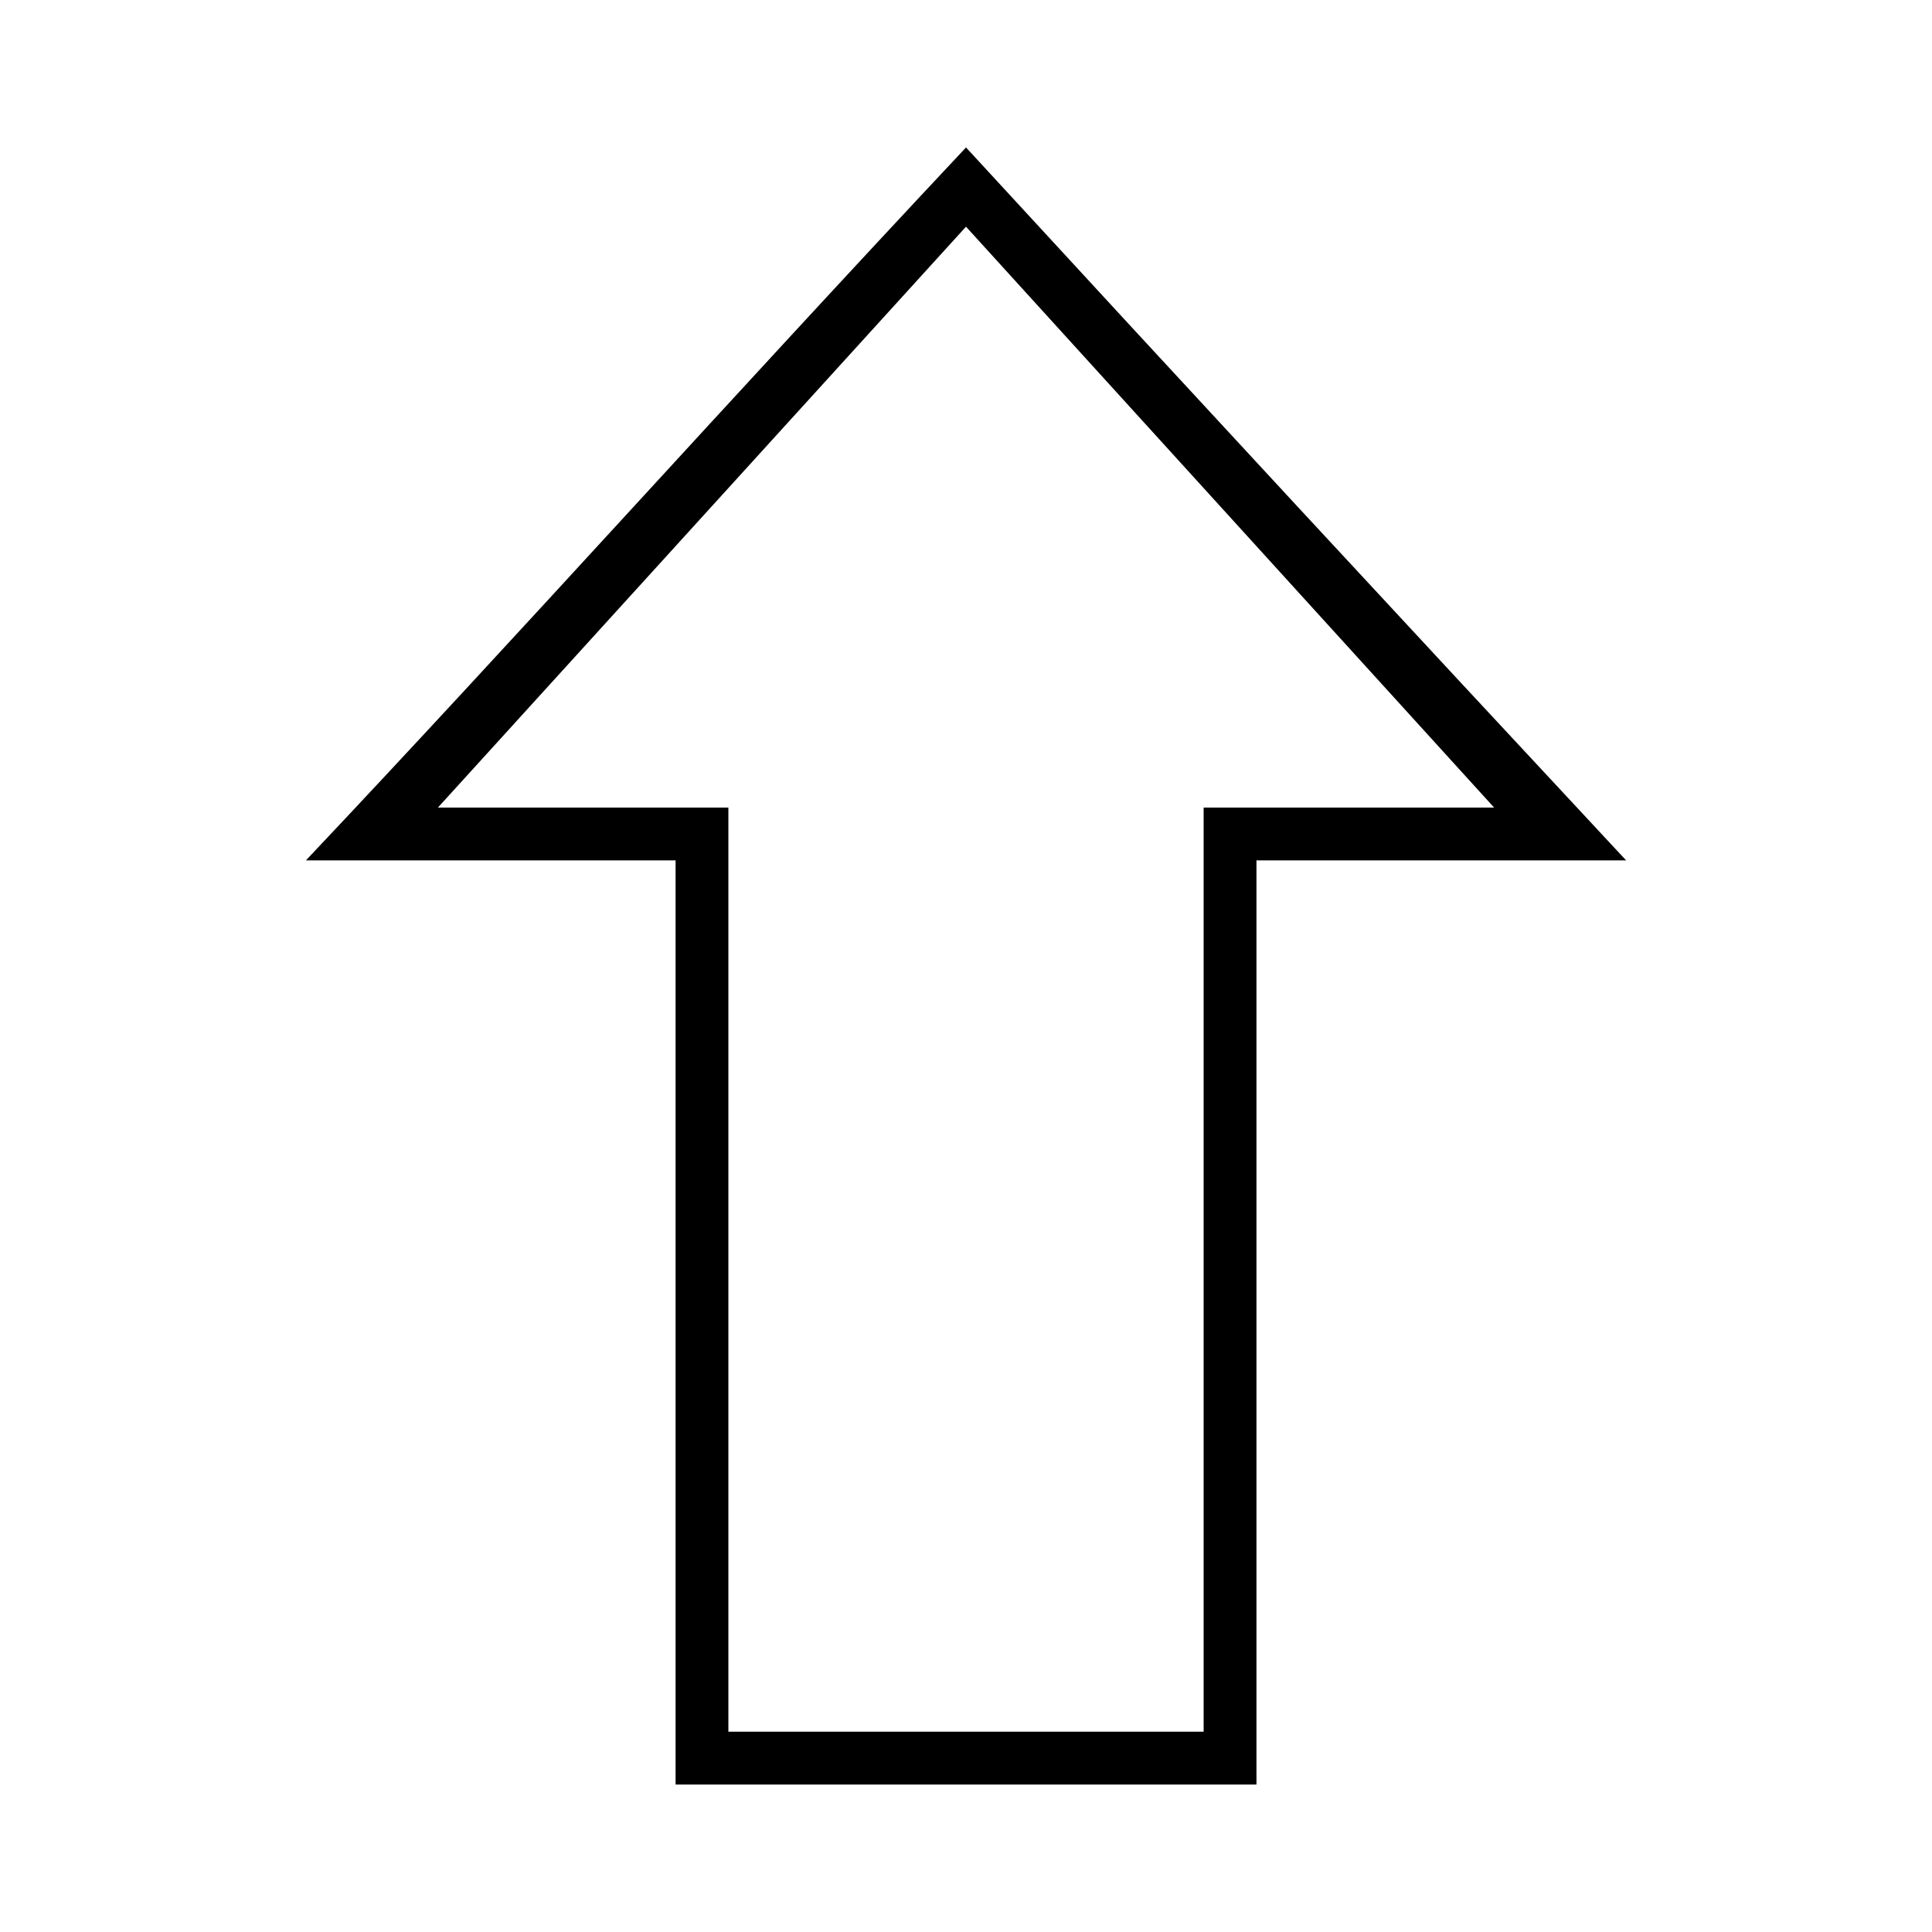 <?xml version="1.0" encoding="UTF-8"?>
<!-- The Best Svg Icon site in the world: iconSvg.co, Visit us! https://iconsvg.co -->
<svg fill="#000000" width="800px" height="800px" version="1.1" viewBox="144 144 512 512" xmlns="http://www.w3.org/2000/svg">
 <path d="m400 183.08c-63.516 67.684-118.69 129.38-174.93 188.93h97.965v244.91h153.94v-244.91h97.965c-58.797-63.125-116.53-125.44-174.93-188.93zm0 20.992 139.95 153.94h-76.973v244.91h-125.95v-244.91h-76.973z"/>
</svg>